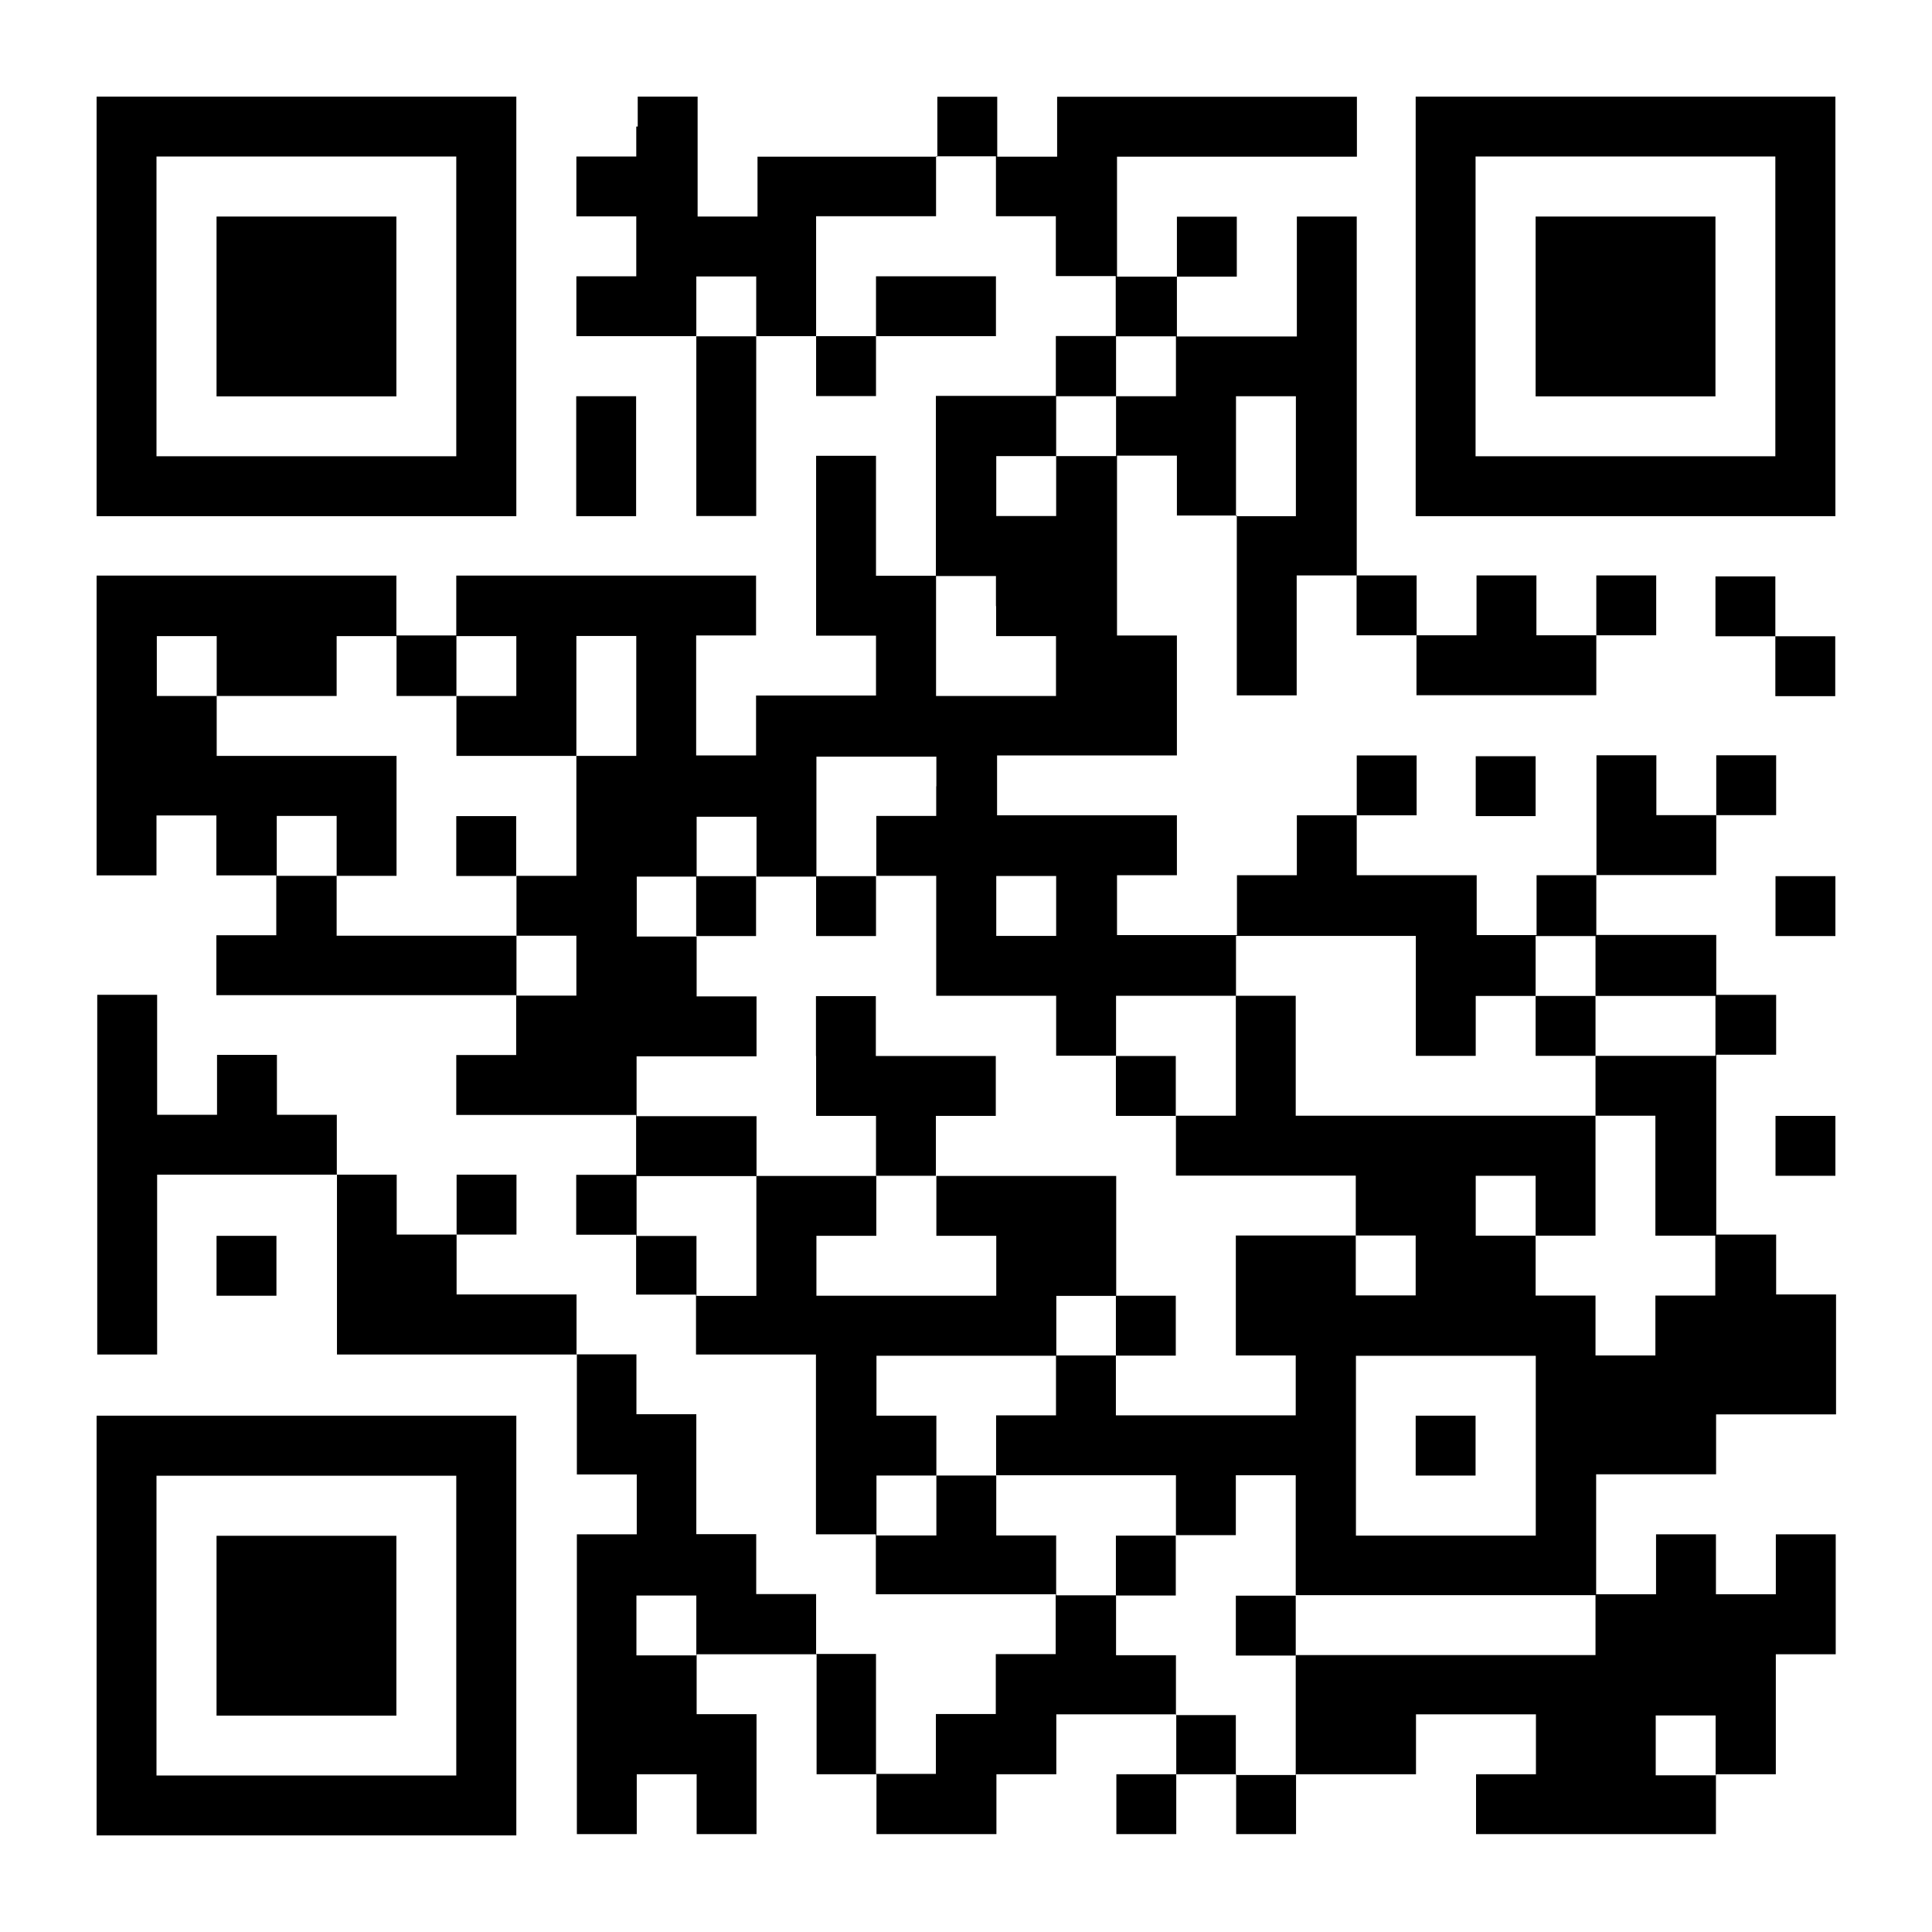 <?xml version="1.0" encoding="UTF-8"?>
<svg id="_レイヤー_2" data-name="レイヤー 2" xmlns="http://www.w3.org/2000/svg" viewBox="0 0 120 120">
  <defs>
    <style>
      .cls-1 {
        fill: #fff;
      }
    </style>
  </defs>
  <g id="_レイヤー_1-2" data-name="レイヤー 1">
    <g>
      <rect class="cls-1" width="120" height="120"/>
      <g>
        <path d="m6,19.03v13.03h26.07V6H6v13.03Zm22.34,0v9.31H9.72V9.72h18.62v9.31Z"/>
        <path d="m13.45,19.03v5.59h11.17v-11.17h-11.17v5.59Z"/>
        <path d="m39.52,7.86v1.86h-3.72v3.72h3.72v3.72h-3.72v3.72h7.45v11.17h3.72v-11.17h3.72v3.72h3.72v-3.72h7.45v-3.72h-7.45v3.72h-3.72v-7.45h7.45v-3.72h3.72v3.72h3.72v3.72h3.72v3.72h-3.72v3.72h-7.45v11.17h-3.72v-7.45h-3.72v11.17h3.72v3.72h-7.45v3.72h-3.72v-7.45h3.72v-3.72h-18.62v3.72h-3.72v-3.72H6v18.62h3.72v-3.72h3.72v3.72h3.72v3.72h-3.72v3.72h18.62v3.72h-3.72v3.72h11.17v3.72h-3.72v3.72h3.72v3.72h3.72v3.72h7.45v11.17h3.72v3.72h11.17v3.72h-3.72v3.72h-3.72v3.72h-3.72v-7.45h-3.72v-3.72h-3.72v-3.72h-3.72v-7.45h-3.72v-3.72h-3.72v-3.72h-7.45v-3.72h3.72v-3.72h-3.72v3.72h-3.72v-3.72h-3.72v-3.72h-3.72v-3.72h-3.72v3.72h-3.72v-7.45h-3.72v22.34h3.72v-11.17h11.17v11.17h14.9v7.45h3.72v3.72h-3.72v18.62h3.72v-3.72h3.72v3.72h3.72v-7.45h-3.72v-3.72h7.45v7.45h3.72v3.72h7.45v-3.72h3.72v-3.72h7.45v3.72h-3.72v3.72h3.72v-3.72h3.72v3.72h3.72v-3.72h7.45v-3.72h7.45v3.72h-3.72v3.72h14.9v-3.72h3.72v-7.45h3.72v-7.45h-3.72v3.72h-3.72v-3.72h-3.72v3.72h-3.72v-7.45h7.45v-3.72h7.45v-7.45h-3.72v-3.72h-3.72v-11.17h3.72v-3.72h-3.72v-3.72h-7.45v-3.72h7.45v-3.72h3.72v-3.72h-3.72v3.72h-3.72v-3.72h-3.72v7.45h-3.72v3.72h-3.72v-3.72h-7.45v-3.72h3.72v-3.72h-3.72v3.72h-3.72v3.72h-3.72v3.72h-7.45v-3.72h3.72v-3.72h-11.17v-3.72h11.17v-7.45h-3.72v-11.17h3.72v3.72h3.72v11.17h3.72v-7.45h3.72v3.72h3.72v3.72h11.17v-3.72h3.72v-3.72h-3.72v3.72h-3.72v-3.72h-3.72v3.72h-3.72v-3.72h-3.72V13.45h-3.72v7.45h-7.45v-3.72h3.72v-3.72h-3.72v3.72h-3.72v-7.45h14.9v-3.72h-18.62v3.72h-3.72v-3.72h-3.72v3.72h-11.17v3.72h-3.72v-7.45h-3.72v1.86Zm7.45,11.17v1.86h-3.72v-3.72h3.72v1.86Zm26.07,3.72v1.86h-3.72v3.72h-3.72v3.72h-3.72v-3.72h3.72v-3.72h3.72v-3.72h3.72v1.86Zm7.45,5.59v3.72h-3.72v-7.45h3.72v3.72Zm-18.62,9.31v1.86h3.72v3.72h-7.45v-7.45h3.72v1.86Zm-48.41,3.72v1.86h7.45v-3.72h3.72v3.72h3.72v-3.72h3.72v3.72h-3.72v3.72h7.45v-7.45h3.72v7.45h-3.72v7.45h-3.72v3.72h3.72v3.72h-3.72v-3.72h-11.17v-3.72h-3.72v-3.72h3.72v3.72h3.72v-7.45h-11.17v-3.72h-3.72v-3.72h3.72v1.86Zm44.69,7.45v1.86h-3.72v3.72h3.72v7.45h7.45v3.72h3.72v-3.72h7.45v-3.72h11.17v7.45h3.72v-3.72h3.72v-3.72h3.72v3.72h7.45v3.72h-7.45v3.72h3.72v7.45h3.72v3.72h-3.72v3.72h-3.72v-3.72h-3.72v-3.72h-3.72v-3.72h3.72v3.72h3.72v-7.45h-18.62v-7.45h-3.72v7.45h-3.72v3.72h11.17v3.72h3.72v3.72h-3.72v-3.72h-7.45v7.45h3.72v3.72h-11.17v-3.72h-3.72v3.72h-3.72v3.72h11.17v3.72h3.72v-3.72h3.72v7.45h18.62v3.72h-18.62v7.45h-3.72v-3.72h-3.72v-3.72h-3.72v-3.72h-3.72v-3.72h-3.72v-3.72h-3.72v3.72h-3.72v-3.72h3.72v-3.72h-3.72v-3.72h11.17v-3.72h3.72v-7.45h-11.17v3.72h3.72v3.72h-11.17v-3.72h3.72v-3.72h-7.45v7.45h-3.72v-3.72h-3.72v-3.72h7.45v-3.72h-7.45v-3.72h7.45v-3.72h-3.72v-3.72h-3.72v-3.72h3.72v-3.72h3.72v3.72h3.72v-7.45h7.45v1.86Zm7.45,7.45v1.86h-3.72v-3.72h3.72v1.86Zm29.79,33.52v5.59h-11.17v-11.17h11.17v5.59Zm-52.14,11.17v1.86h-3.72v-3.72h3.72v1.86Zm63.31,7.45v1.86h-3.72v-3.72h3.72v1.86Z"/>
        <path d="m28.34,52.55v1.86h3.72v-3.72h-3.72v1.86Z"/>
        <path d="m43.24,56.28v1.86h3.72v-3.72h-3.72v1.86Z"/>
        <path d="m50.69,56.28v1.86h3.72v-3.72h-3.72v1.86Z"/>
        <path d="m50.69,65.59v3.72h3.72v3.72h3.72v-3.72h3.72v-3.72h-7.45v-3.72h-3.72v3.72Z"/>
        <path d="m95.38,63.72v1.86h3.72v-3.72h-3.72v1.86Z"/>
        <path d="m69.31,67.45v1.86h3.72v-3.72h-3.72v1.86Z"/>
        <path d="m69.31,82.34v1.86h3.72v-3.72h-3.72v1.86Z"/>
        <path d="m69.31,97.24v1.86h3.72v-3.72h-3.72v1.86Z"/>
        <path d="m76.76,100.97v1.86h3.72v-3.72h-3.72v1.86Z"/>
        <path d="m87.93,89.79v1.86h3.72v-3.72h-3.72v1.86Z"/>
        <path d="m87.93,19.03v13.03h26.07V6h-26.07v13.03Zm22.34,0v9.31h-18.62V9.72h18.62v9.31Z"/>
        <path d="m95.38,19.03v5.59h11.17v-11.17h-11.17v5.59Z"/>
        <path d="m35.79,28.34v3.72h3.72v-7.45h-3.72v3.72Z"/>
        <path d="m106.55,37.66v1.86h3.72v3.72h3.72v-3.72h-3.72v-3.72h-3.72v1.86Z"/>
        <path d="m91.66,48.83v1.86h3.72v-3.72h-3.72v1.86Z"/>
        <path d="m110.28,56.28v1.86h3.72v-3.72h-3.72v1.86Z"/>
        <path d="m110.28,71.17v1.86h3.72v-3.72h-3.72v1.86Z"/>
        <path d="m13.45,78.62v1.86h3.72v-3.72h-3.72v1.86Z"/>
        <path d="m6,100.97v13.03h26.07v-26.07H6v13.03Zm22.34,0v9.31H9.72v-18.62h18.62v9.31Z"/>
        <path d="m13.45,100.97v5.59h11.17v-11.17h-11.17v5.59Z"/>
      </g>
    </g>
  </g>
</svg>